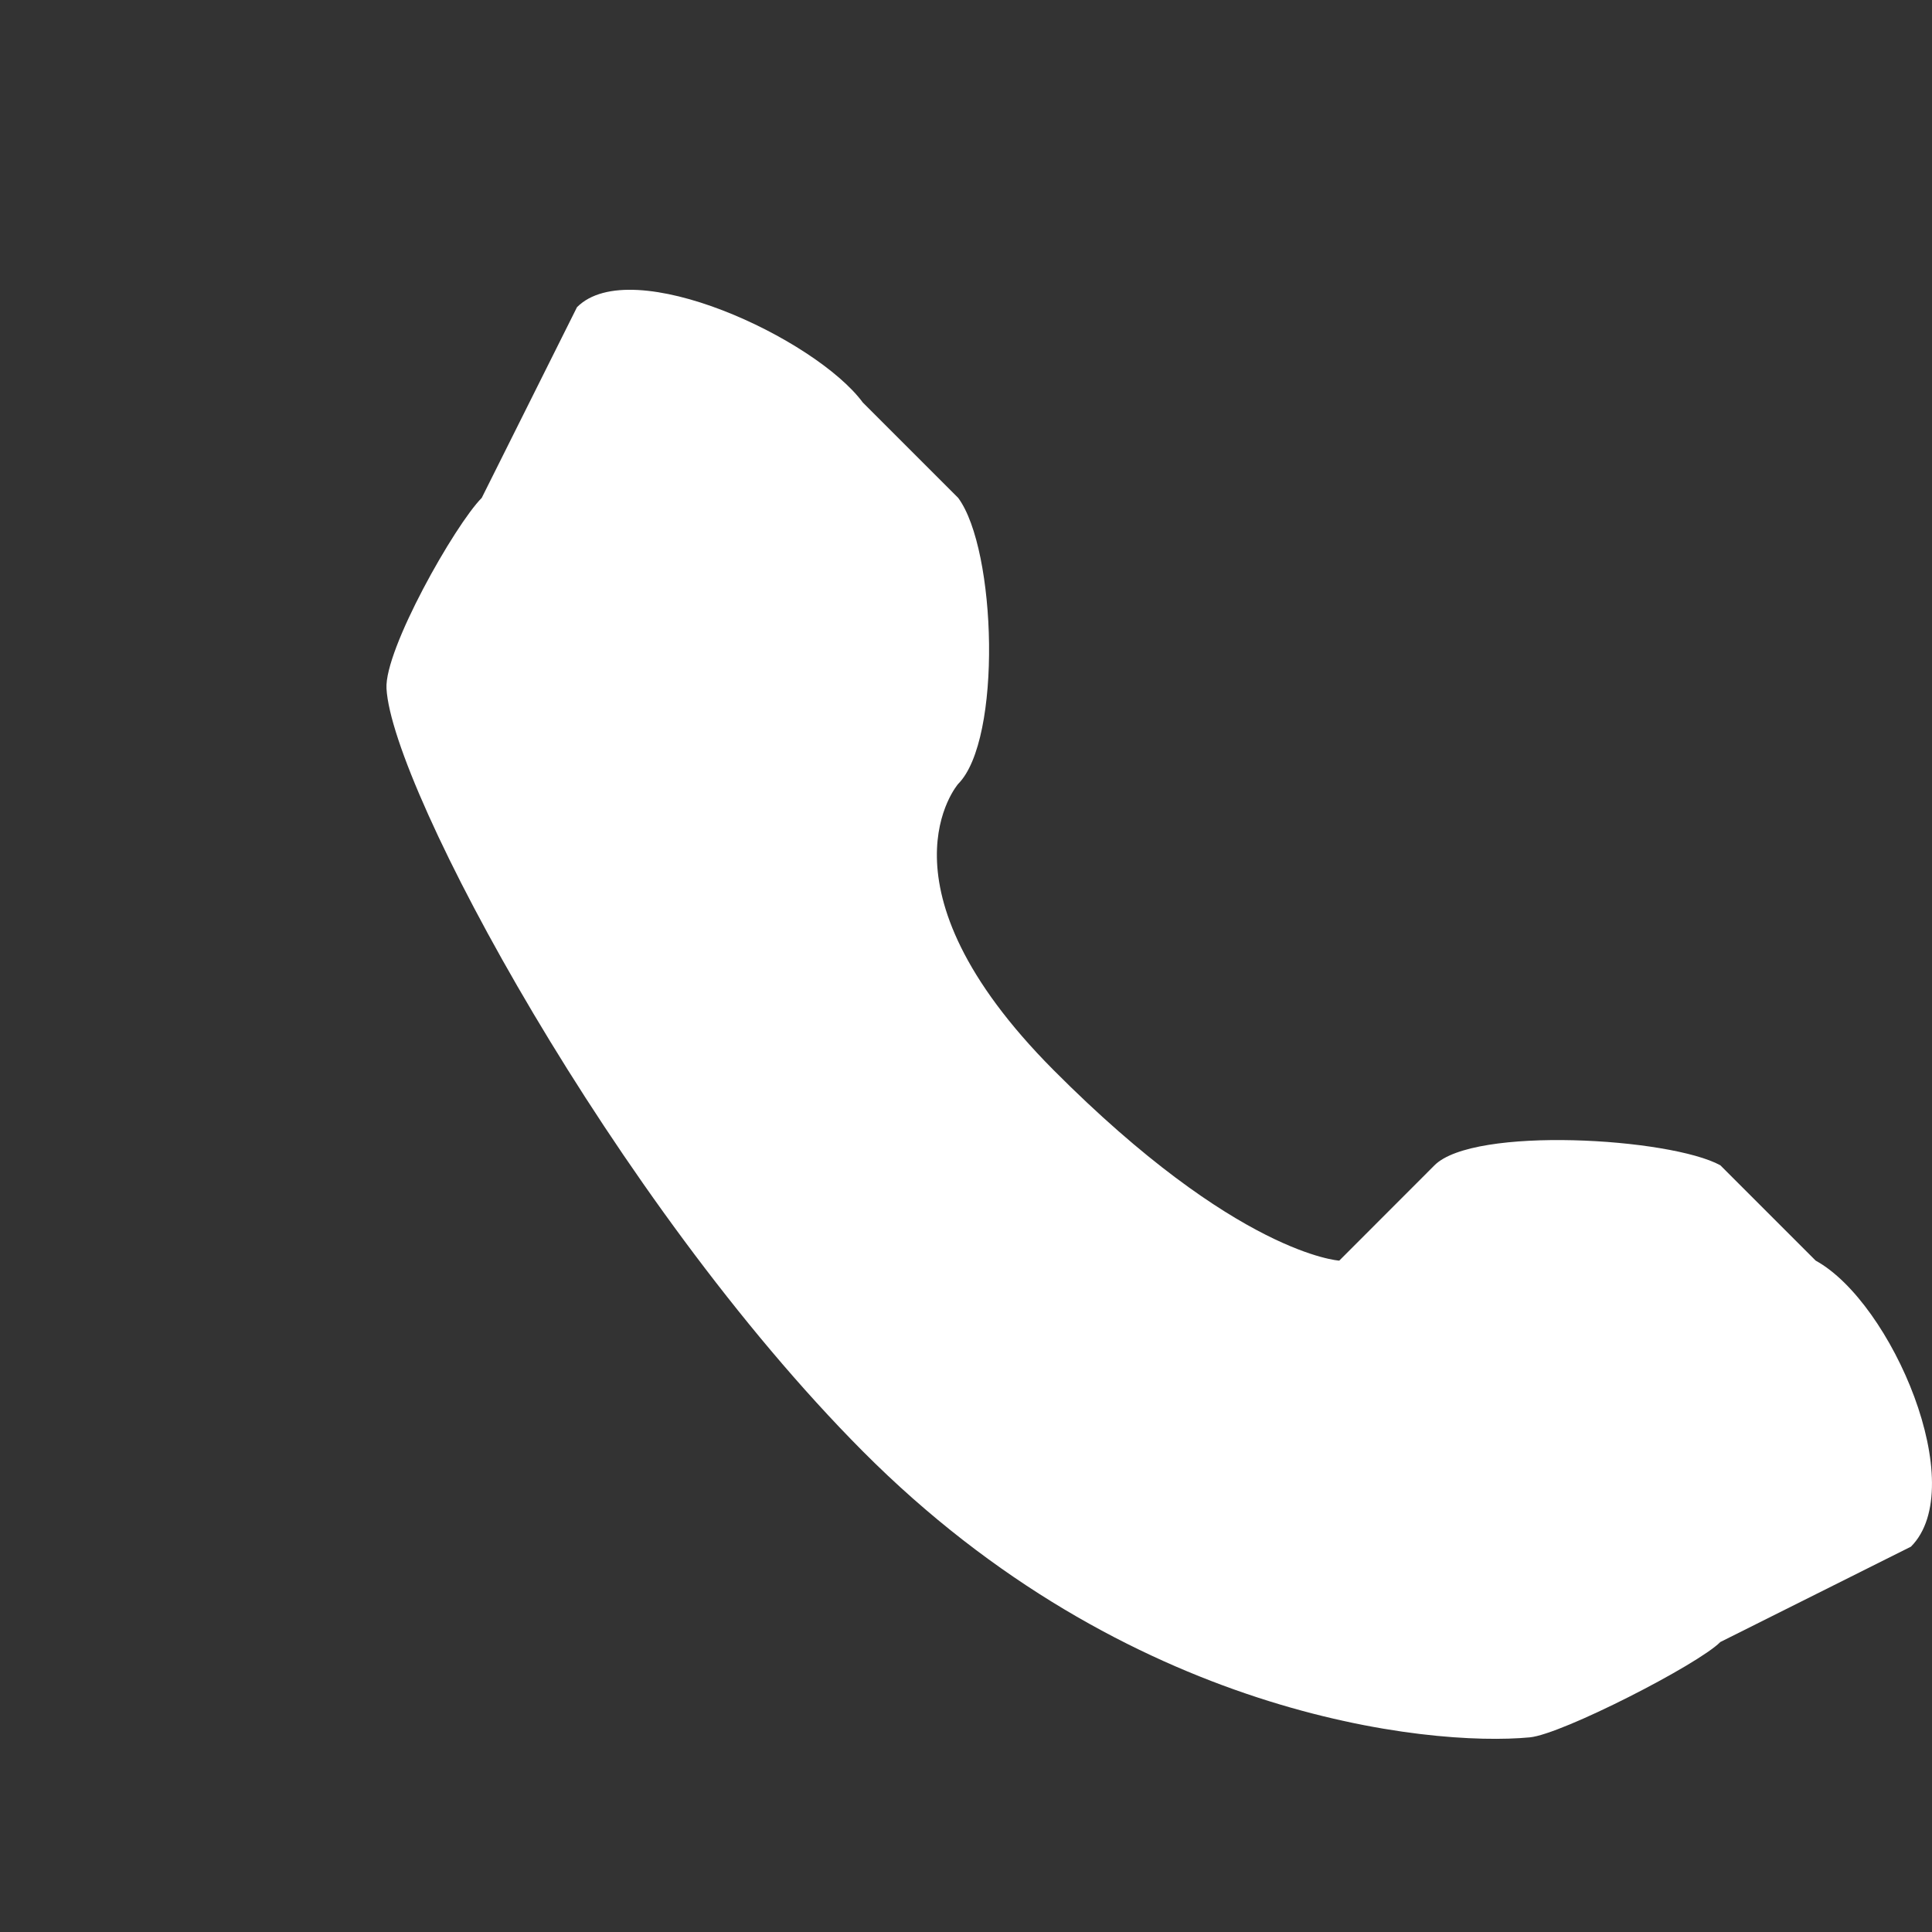 <?xml version="1.0" encoding="UTF-8"?> <svg xmlns="http://www.w3.org/2000/svg" width="20" height="20" viewBox="0 0 20 20" fill="none"><rect x="0" y="0" width="20" height="20" fill="#333333" stroke="none"/><path d="M14.85 12.063L13.864 13.05C13.864 13.05 12.807 12.988 10.905 11.076C9.003 9.164 9.919 8.115 9.919 8.115C10.374 7.658 10.316 5.69 9.919 5.154L8.932 4.167C8.441 3.503 6.536 2.614 5.973 3.18L4.987 5.154C4.708 5.435 3.978 6.725 4.001 7.128C4.058 8.161 6.355 12.433 8.932 15.024C11.666 17.771 14.788 18.084 15.837 17.985C16.169 17.953 17.577 17.232 17.809 16.998L19.782 16.011C20.4 15.391 19.586 13.484 18.796 13.05L17.809 12.063C17.291 11.779 15.256 11.656 14.85 12.063Z" fill="white"></path></svg> 